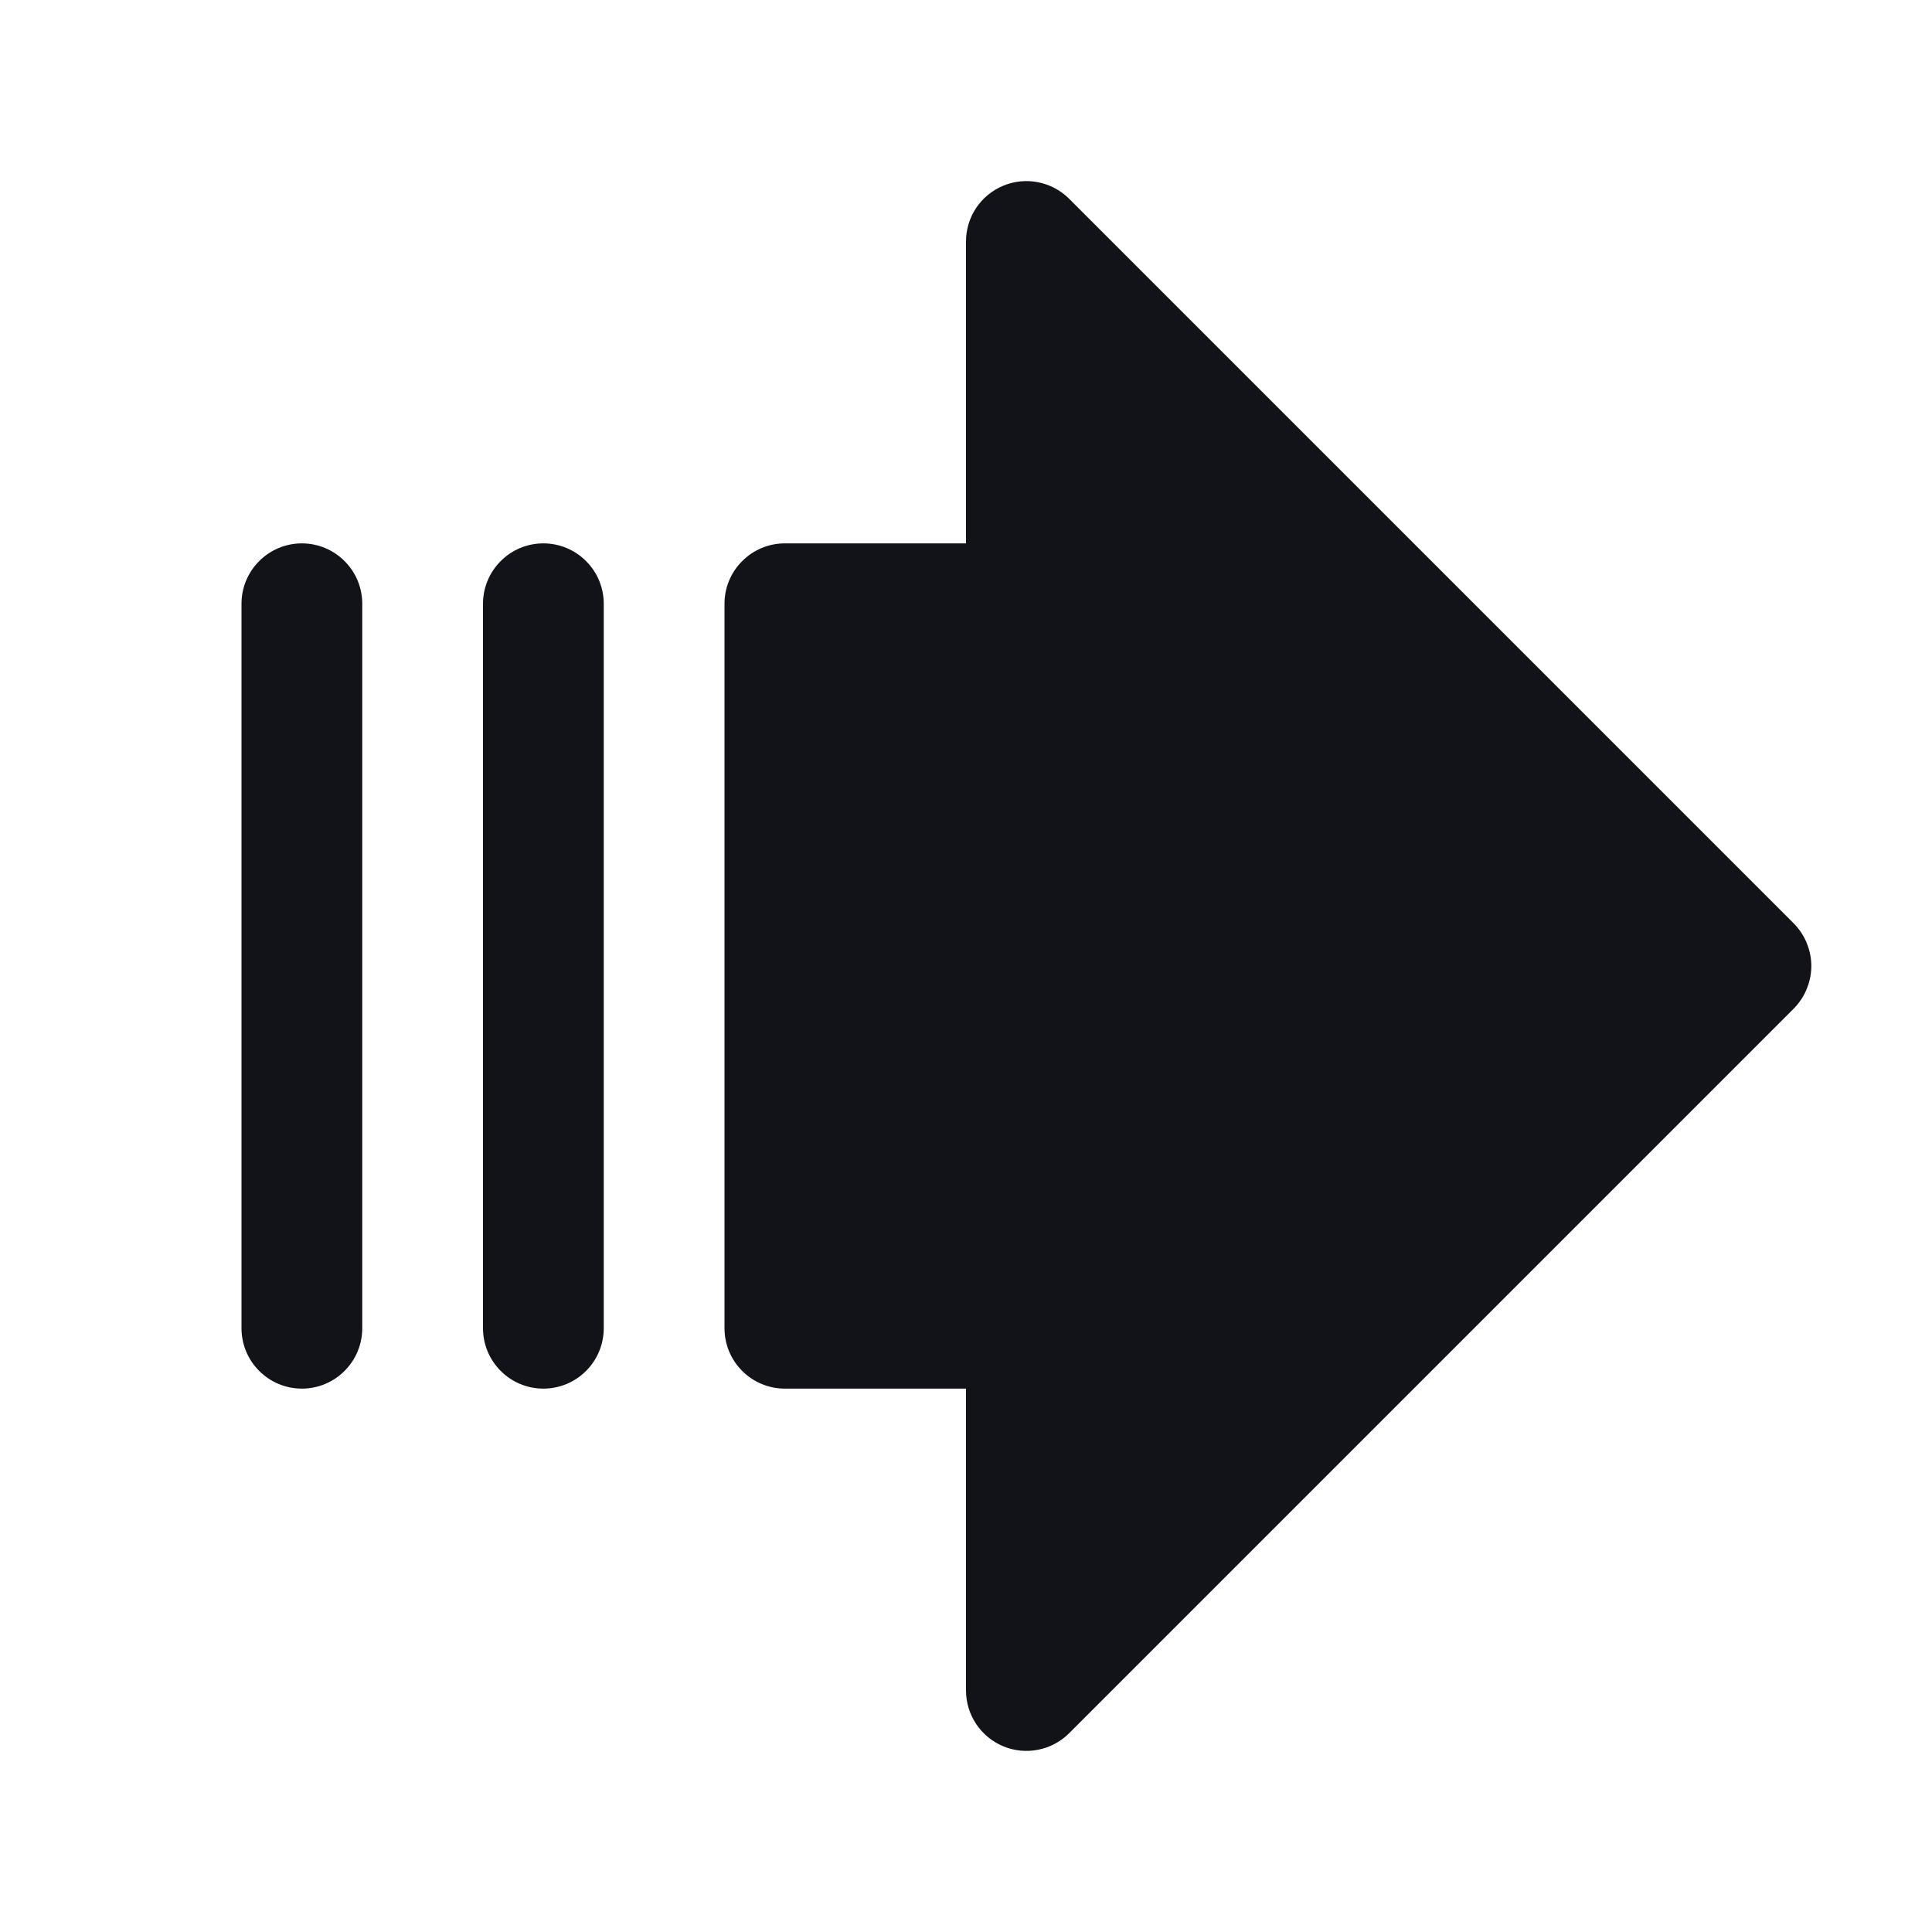 <?xml version="1.0" encoding="UTF-8"?>
<svg xmlns="http://www.w3.org/2000/svg" width="24" height="24" viewBox="0 0 24 24" fill="none">
  <g clip-path="url(#clip0_2942_584)">
    <path d="M12.463 21.693C12.326 21.636 12.209 21.54 12.127 21.417C12.044 21.293 12 21.148 12 21V17.25H9.75C9.551 17.25 9.36 17.171 9.22 17.03C9.079 16.89 9 16.699 9 16.5V7.5C9 7.301 9.079 7.11 9.22 6.97C9.36 6.829 9.551 6.75 9.75 6.75H12V3C12 2.852 12.044 2.706 12.126 2.583C12.209 2.46 12.326 2.363 12.463 2.307C12.6 2.25 12.751 2.235 12.896 2.264C13.042 2.293 13.176 2.364 13.281 2.469L22.281 11.469C22.35 11.539 22.406 11.622 22.443 11.713C22.481 11.804 22.501 11.901 22.501 12C22.501 12.098 22.481 12.196 22.443 12.287C22.406 12.378 22.35 12.461 22.281 12.531L13.281 21.531C13.176 21.636 13.042 21.707 12.896 21.736C12.751 21.765 12.6 21.75 12.463 21.693ZM4.5 16.5V7.5C4.5 7.301 4.421 7.11 4.28 6.97C4.14 6.829 3.949 6.75 3.75 6.75C3.551 6.75 3.36 6.829 3.22 6.97C3.079 7.11 3 7.301 3 7.5V16.5C3 16.699 3.079 16.89 3.22 17.03C3.36 17.171 3.551 17.25 3.75 17.25C3.949 17.25 4.14 17.171 4.28 17.03C4.421 16.89 4.5 16.699 4.5 16.5ZM7.5 16.5V7.5C7.5 7.301 7.421 7.11 7.28 6.97C7.14 6.829 6.949 6.75 6.75 6.75C6.551 6.75 6.36 6.829 6.22 6.97C6.079 7.11 6 7.301 6 7.5V16.5C6 16.699 6.079 16.89 6.22 17.03C6.36 17.171 6.551 17.25 6.75 17.25C6.949 17.25 7.14 17.171 7.28 17.03C7.421 16.89 7.5 16.699 7.5 16.5Z" fill="#121318"></path>
  </g>
  <defs>
    <clipPath id="clip0_2942_584">
      <rect width="24" height="24" fill="white"></rect>
    </clipPath>
  </defs>
</svg>

